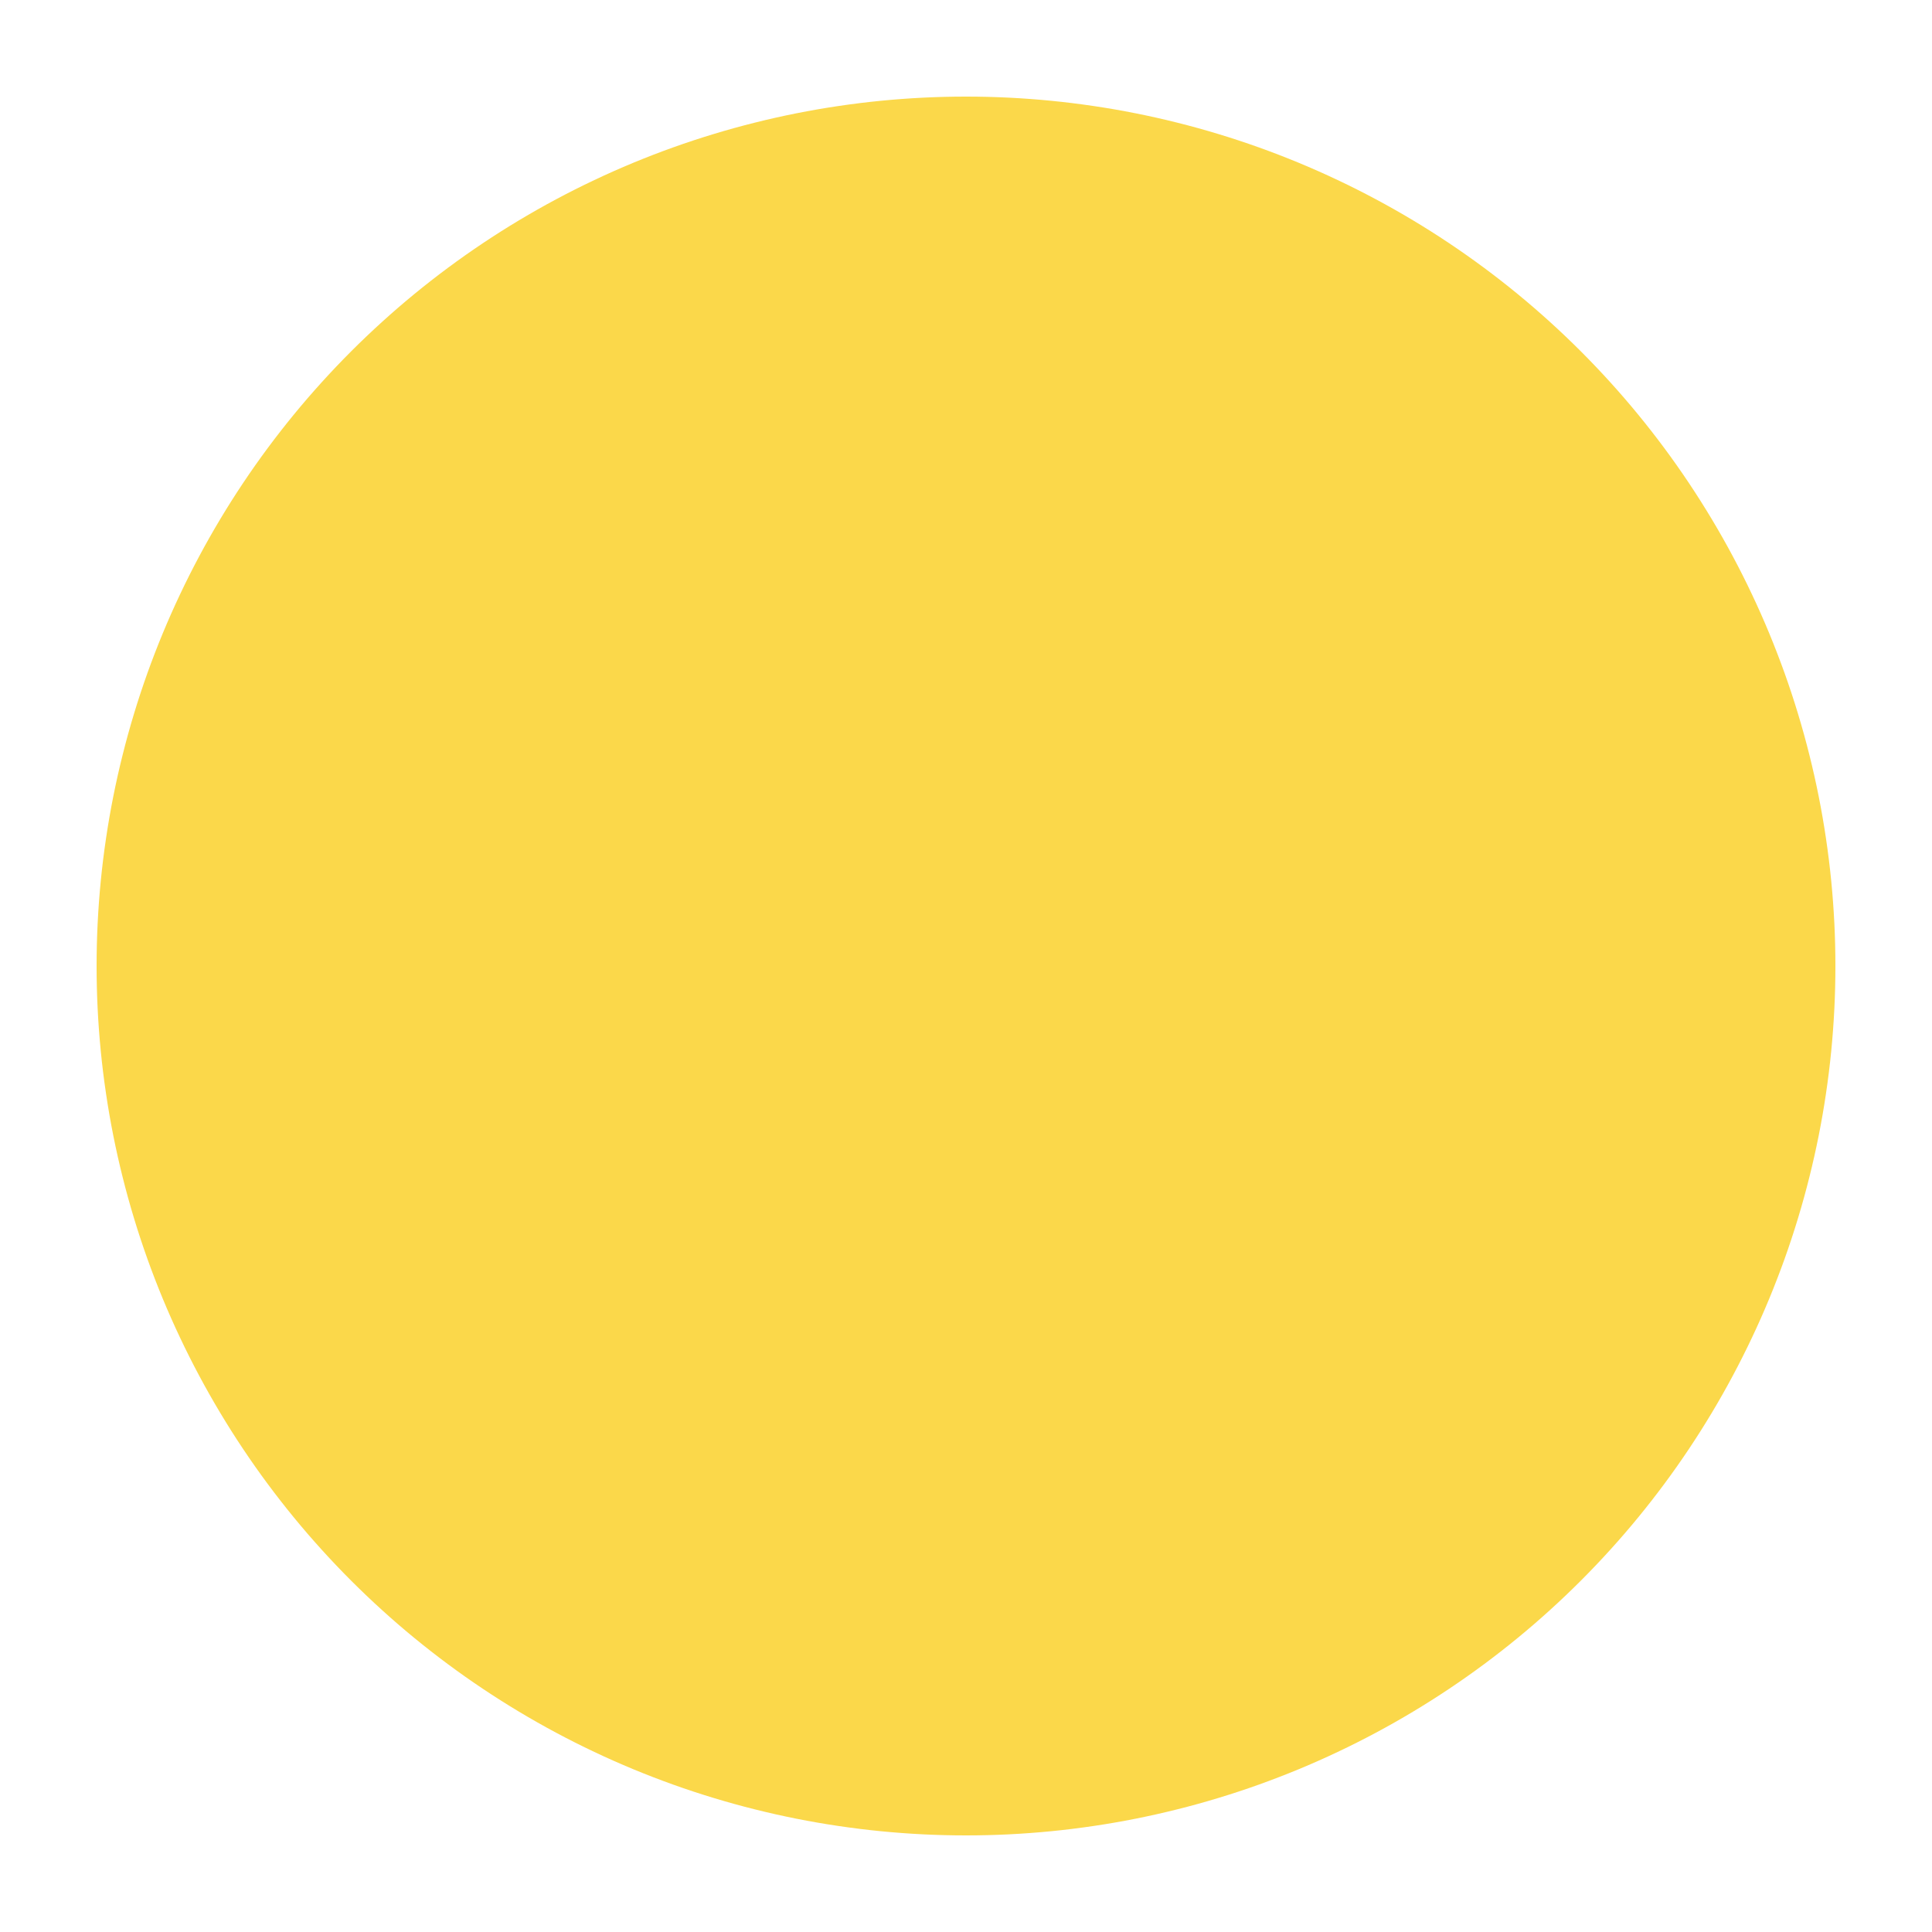 <svg version="1.0" preserveAspectRatio="xMidYMid meet" height="500" viewBox="0 0 375 375" zoomAndPan="magnify" width="500" xmlns:xlink="http://www.w3.org/1999/xlink" xmlns="http://www.w3.org/2000/svg"><defs><clipPath id="2832ec4422"><path clip-rule="nonzero" d="M 18.75 18.75 L 356.25 18.75 L 356.25 356.25 L 18.75 356.25 Z M 18.75 18.75"></path></clipPath></defs><g clip-path="url(#2832ec4422)"><path fill-rule="nonzero" fill-opacity="1" d="M 356.25 187.5 C 356.25 190.262 356.184 193.023 356.047 195.781 C 355.91 198.539 355.707 201.293 355.438 204.039 C 355.168 206.789 354.828 209.527 354.422 212.262 C 354.02 214.992 353.547 217.711 353.008 220.422 C 352.469 223.129 351.863 225.824 351.191 228.504 C 350.523 231.184 349.785 233.844 348.984 236.484 C 348.184 239.129 347.316 241.75 346.387 244.352 C 345.453 246.949 344.461 249.527 343.406 252.078 C 342.348 254.629 341.23 257.152 340.047 259.648 C 338.867 262.145 337.625 264.613 336.324 267.047 C 335.023 269.484 333.66 271.887 332.242 274.254 C 330.82 276.625 329.344 278.957 327.809 281.254 C 326.277 283.547 324.688 285.805 323.043 288.023 C 321.395 290.242 319.699 292.418 317.945 294.555 C 316.195 296.688 314.391 298.777 312.535 300.824 C 310.68 302.871 308.777 304.871 306.824 306.824 C 304.871 308.777 302.871 310.68 300.824 312.535 C 298.777 314.391 296.688 316.195 294.555 317.945 C 292.418 319.699 290.242 321.395 288.023 323.043 C 285.805 324.688 283.547 326.277 281.254 327.809 C 278.957 329.344 276.625 330.82 274.254 332.242 C 271.887 333.66 269.484 335.023 267.047 336.324 C 264.613 337.625 262.145 338.867 259.648 340.047 C 257.152 341.23 254.629 342.348 252.078 343.406 C 249.527 344.461 246.949 345.453 244.352 346.387 C 241.75 347.316 239.129 348.184 236.484 348.984 C 233.844 349.785 231.184 350.523 228.504 351.191 C 225.824 351.863 223.129 352.469 220.422 353.008 C 217.711 353.547 214.992 354.02 212.262 354.422 C 209.527 354.828 206.789 355.168 204.039 355.438 C 201.293 355.707 198.539 355.91 195.781 356.047 C 193.023 356.184 190.262 356.25 187.5 356.25 C 184.738 356.25 181.977 356.184 179.219 356.047 C 176.461 355.91 173.707 355.707 170.961 355.438 C 168.211 355.168 165.473 354.828 162.738 354.422 C 160.008 354.02 157.289 353.547 154.578 353.008 C 151.871 352.469 149.176 351.863 146.496 351.191 C 143.816 350.523 141.156 349.785 138.516 348.984 C 135.871 348.184 133.25 347.316 130.648 346.387 C 128.051 345.453 125.473 344.461 122.922 343.406 C 120.371 342.348 117.848 341.23 115.352 340.047 C 112.852 338.867 110.387 337.625 107.953 336.324 C 105.516 335.023 103.113 333.66 100.746 332.242 C 98.375 330.82 96.043 329.344 93.746 327.809 C 91.453 326.277 89.195 324.688 86.977 323.043 C 84.758 321.395 82.582 319.699 80.445 317.945 C 78.312 316.195 76.219 314.391 74.176 312.535 C 72.129 310.68 70.129 308.777 68.176 306.824 C 66.223 304.871 64.32 302.871 62.465 300.824 C 60.609 298.777 58.805 296.688 57.055 294.555 C 55.301 292.418 53.605 290.242 51.957 288.023 C 50.312 285.805 48.723 283.547 47.191 281.254 C 45.656 278.957 44.18 276.625 42.758 274.254 C 41.34 271.887 39.977 269.484 38.676 267.047 C 37.375 264.613 36.133 262.145 34.953 259.648 C 33.77 257.152 32.652 254.629 31.594 252.078 C 30.539 249.527 29.543 246.949 28.613 244.352 C 27.684 241.75 26.816 239.129 26.016 236.484 C 25.215 233.844 24.477 231.184 23.809 228.504 C 23.137 225.824 22.531 223.129 21.992 220.422 C 21.453 217.711 20.98 214.992 20.578 212.262 C 20.172 209.527 19.832 206.789 19.562 204.039 C 19.293 201.293 19.09 198.539 18.953 195.781 C 18.816 193.023 18.75 190.262 18.75 187.5 C 18.75 184.738 18.816 181.977 18.953 179.219 C 19.09 176.461 19.293 173.707 19.562 170.961 C 19.832 168.211 20.172 165.473 20.578 162.738 C 20.98 160.008 21.453 157.289 21.992 154.578 C 22.531 151.871 23.137 149.176 23.809 146.496 C 24.477 143.816 25.215 141.156 26.016 138.516 C 26.816 135.871 27.684 133.25 28.613 130.648 C 29.543 128.051 30.539 125.473 31.594 122.922 C 32.652 120.371 33.77 117.848 34.953 115.352 C 36.133 112.852 37.375 110.387 38.676 107.953 C 39.977 105.516 41.34 103.113 42.758 100.746 C 44.18 98.375 45.656 96.043 47.191 93.746 C 48.723 91.453 50.312 89.195 51.957 86.977 C 53.605 84.758 55.301 82.582 57.055 80.445 C 58.805 78.312 60.609 76.223 62.465 74.176 C 64.32 72.129 66.223 70.129 68.176 68.176 C 70.129 66.223 72.129 64.32 74.176 62.465 C 76.219 60.609 78.312 58.805 80.445 57.055 C 82.582 55.301 84.758 53.605 86.977 51.957 C 89.195 50.312 91.453 48.723 93.746 47.191 C 96.043 45.656 98.375 44.18 100.746 42.758 C 103.113 41.34 105.516 39.977 107.953 38.676 C 110.387 37.375 112.852 36.133 115.352 34.953 C 117.848 33.77 120.371 32.652 122.922 31.594 C 125.473 30.539 128.051 29.543 130.648 28.613 C 133.25 27.684 135.871 26.816 138.516 26.016 C 141.156 25.215 143.816 24.477 146.496 23.809 C 149.176 23.137 151.871 22.531 154.578 21.992 C 157.289 21.453 160.008 20.98 162.738 20.578 C 165.473 20.172 168.211 19.832 170.961 19.562 C 173.707 19.293 176.461 19.09 179.219 18.953 C 181.977 18.816 184.738 18.75 187.5 18.75 C 190.262 18.75 193.023 18.816 195.781 18.953 C 198.539 19.09 201.293 19.293 204.039 19.562 C 206.789 19.832 209.527 20.172 212.262 20.578 C 214.992 20.98 217.711 21.453 220.422 21.992 C 223.129 22.531 225.824 23.137 228.504 23.809 C 231.184 24.477 233.844 25.215 236.484 26.016 C 239.129 26.816 241.75 27.684 244.352 28.613 C 246.949 29.543 249.527 30.539 252.078 31.594 C 254.629 32.652 257.152 33.77 259.648 34.953 C 262.148 36.133 264.613 37.375 267.047 38.676 C 269.484 39.977 271.887 41.34 274.254 42.758 C 276.625 44.18 278.957 45.656 281.254 47.191 C 283.547 48.723 285.805 50.312 288.023 51.957 C 290.242 53.605 292.418 55.301 294.555 57.055 C 296.688 58.805 298.777 60.609 300.824 62.465 C 302.871 64.32 304.871 66.223 306.824 68.176 C 308.777 70.129 310.68 72.129 312.535 74.176 C 314.391 76.223 316.195 78.312 317.945 80.445 C 319.699 82.582 321.395 84.758 323.043 86.977 C 324.688 89.195 326.277 91.453 327.809 93.746 C 329.344 96.043 330.82 98.375 332.242 100.746 C 333.66 103.113 335.023 105.516 336.324 107.953 C 337.625 110.387 338.867 112.852 340.047 115.352 C 341.23 117.848 342.348 120.371 343.406 122.922 C 344.461 125.473 345.453 128.051 346.387 130.648 C 347.316 133.25 348.184 135.871 348.984 138.516 C 349.785 141.156 350.523 143.816 351.191 146.496 C 351.863 149.176 352.469 151.871 353.008 154.578 C 353.547 157.289 354.02 160.008 354.422 162.738 C 354.828 165.473 355.168 168.211 355.438 170.961 C 355.707 173.707 355.91 176.461 356.047 179.219 C 356.184 181.977 356.25 184.738 356.25 187.5 Z M 356.25 187.5" fill="#fbd84a"></path></g></svg>